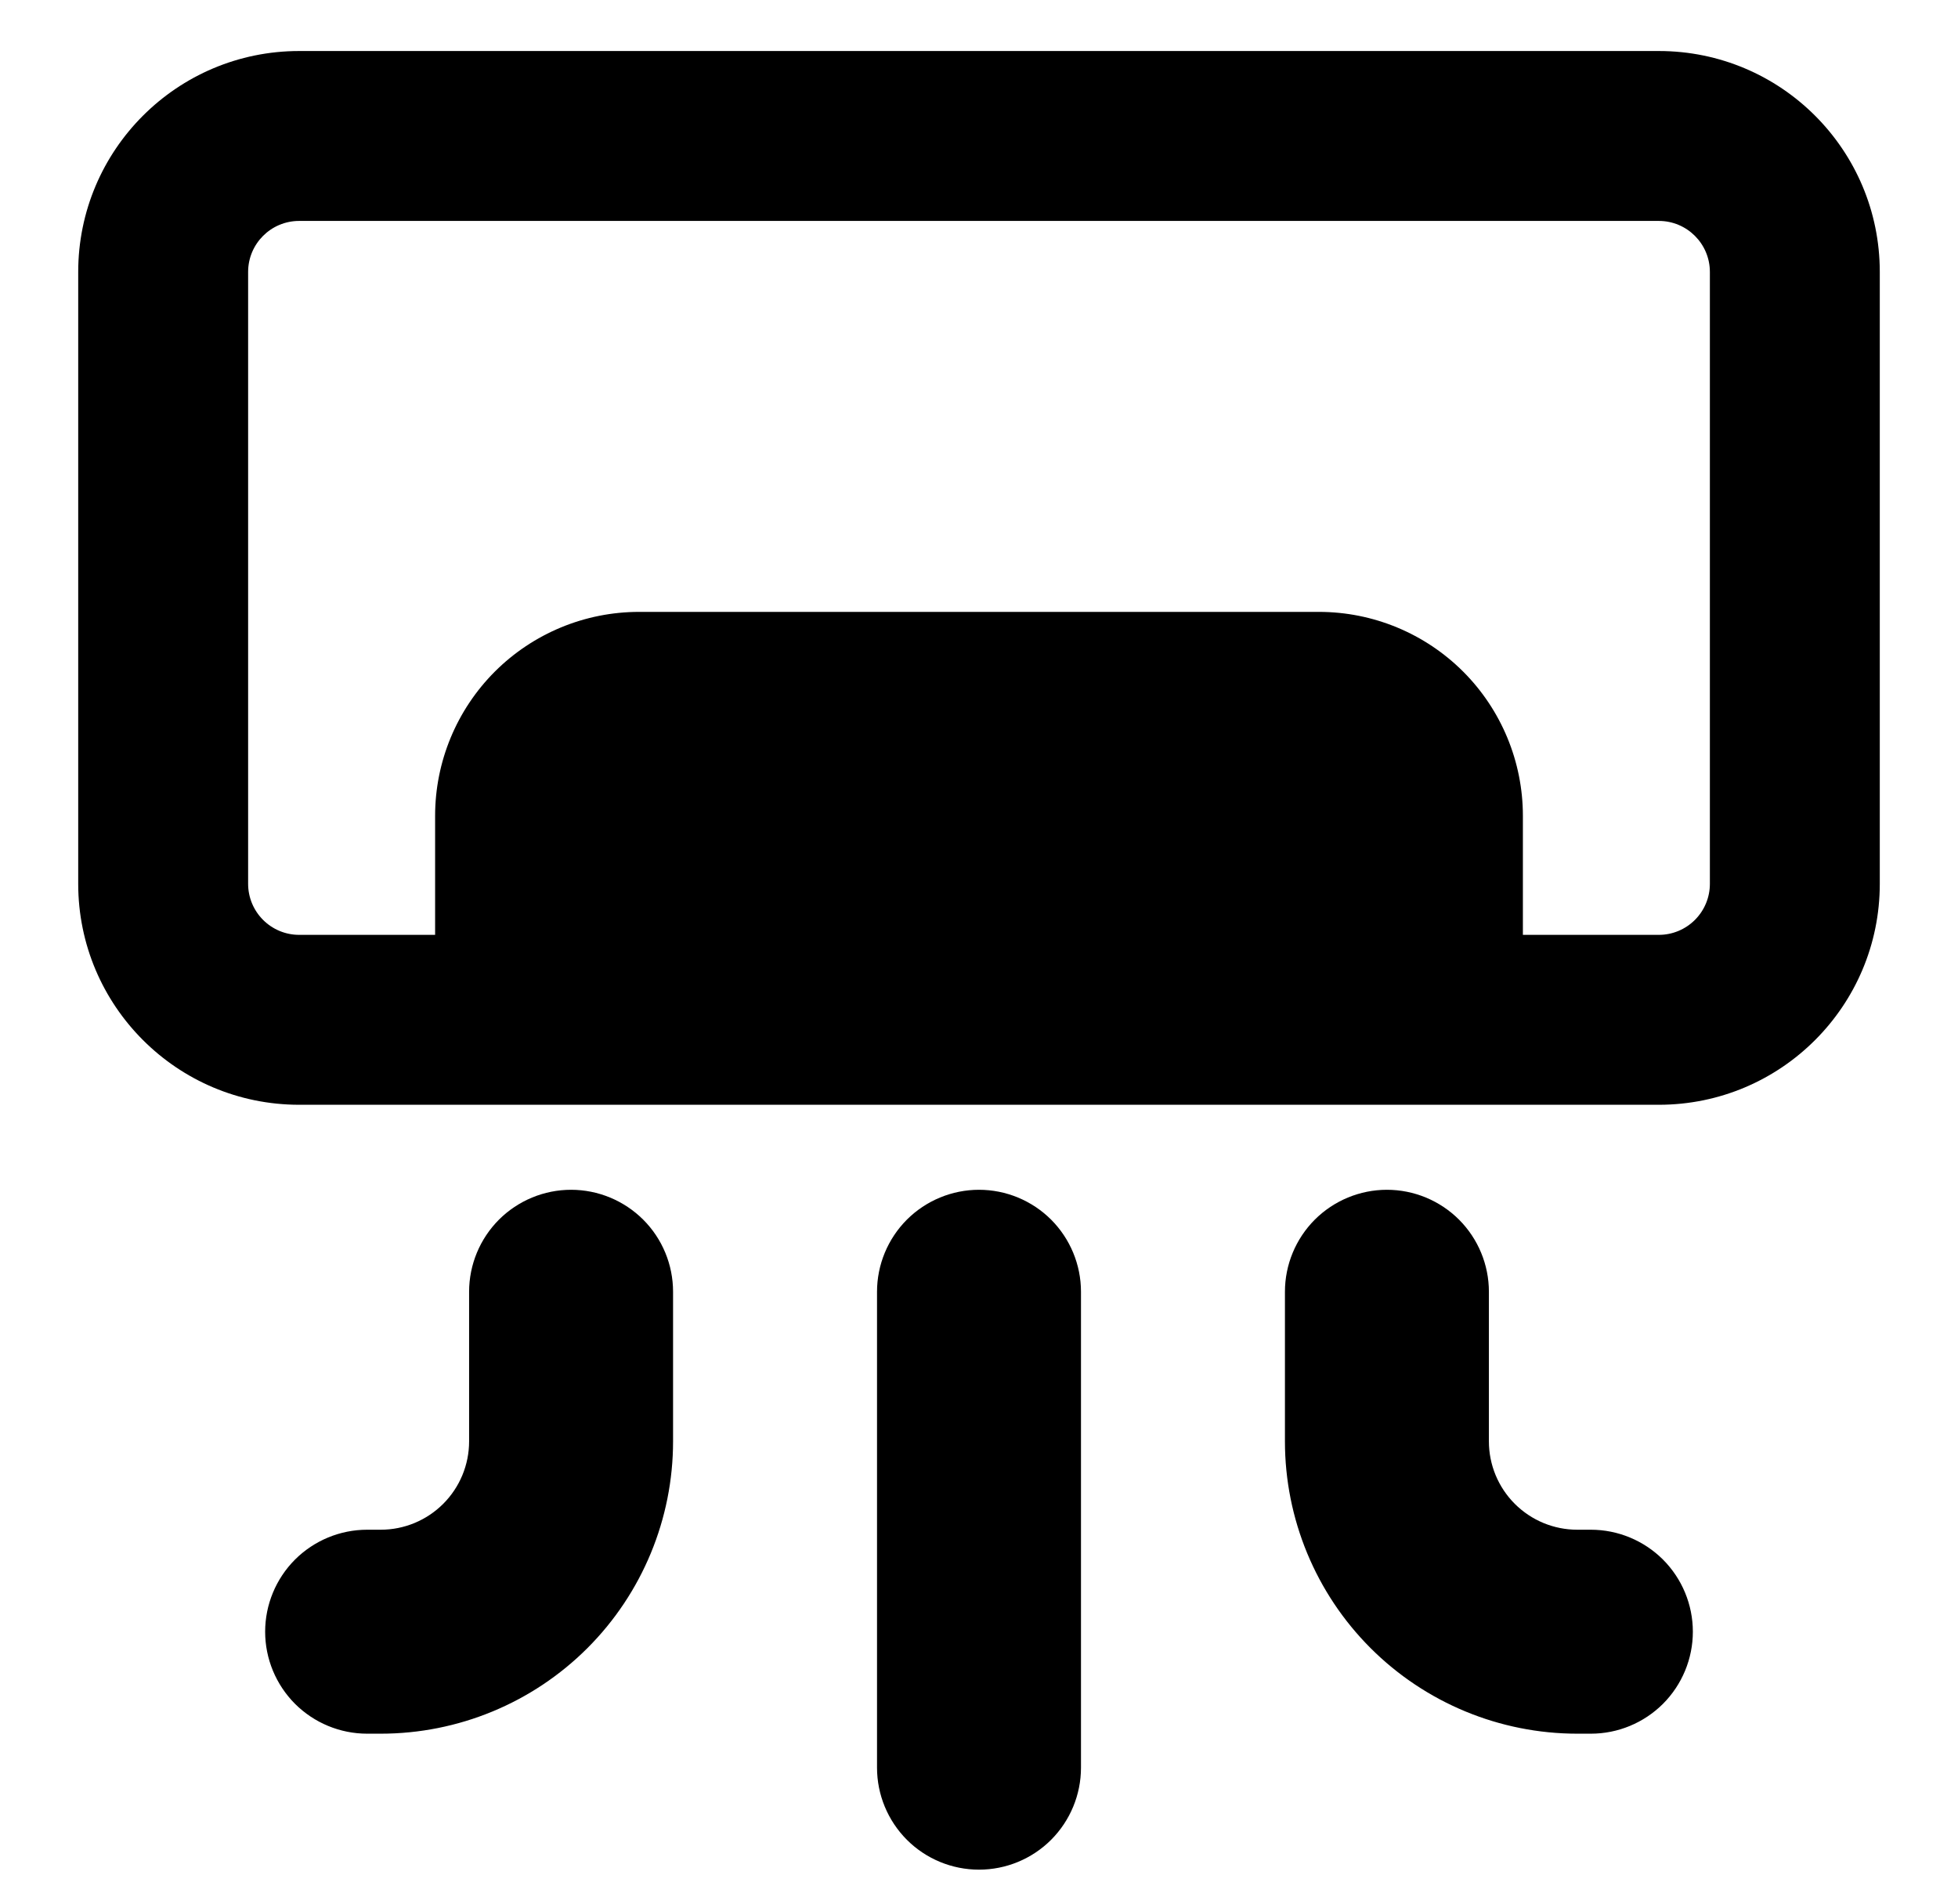 <svg width="36" height="35" viewBox="0 0 36 35" fill="none" xmlns="http://www.w3.org/2000/svg">
<path fill-rule="evenodd" clip-rule="evenodd" d="M4.562 5C4.562 4.482 4.982 4.062 5.5 4.062H30.5C31.017 4.062 31.438 4.482 31.438 5V16.25C31.438 16.499 31.339 16.737 31.163 16.913C30.987 17.089 30.749 17.188 30.5 17.188H28V15C28 14.005 27.605 13.052 26.902 12.348C26.198 11.645 25.245 11.25 24.25 11.25H11.75C10.755 11.25 9.802 11.645 9.098 12.348C8.395 13.052 8 14.005 8 15V17.188H5.5C5.251 17.188 5.013 17.089 4.837 16.913C4.661 16.737 4.562 16.499 4.562 16.25V5ZM5.5 0.938C3.257 0.938 1.438 2.757 1.438 5V16.25C1.438 18.492 3.257 20.312 5.5 20.312H30.5C32.745 20.312 34.562 18.492 34.562 16.25V5C34.562 2.757 32.745 0.938 30.5 0.938H5.5ZM12.375 23.75C12.375 23.253 12.178 22.776 11.826 22.424C11.474 22.073 10.997 21.875 10.5 21.875C10.003 21.875 9.526 22.073 9.174 22.424C8.823 22.776 8.625 23.253 8.625 23.75V26.5C8.625 26.931 8.454 27.344 8.149 27.649C7.844 27.954 7.431 28.125 7 28.125H6.75C6.253 28.125 5.776 28.323 5.424 28.674C5.073 29.026 4.875 29.503 4.875 30C4.875 30.497 5.073 30.974 5.424 31.326C5.776 31.677 6.253 31.875 6.75 31.875H7C8.426 31.875 9.793 31.309 10.801 30.301C11.809 29.293 12.375 27.925 12.375 26.5V23.75ZM25.5 21.875C25.003 21.875 24.526 22.073 24.174 22.424C23.823 22.776 23.625 23.253 23.625 23.75V26.5C23.625 27.925 24.191 29.293 25.199 30.301C26.207 31.309 27.575 31.875 29 31.875H29.25C29.747 31.875 30.224 31.677 30.576 31.326C30.927 30.974 31.125 30.497 31.125 30C31.125 29.503 30.927 29.026 30.576 28.674C30.224 28.323 29.747 28.125 29.25 28.125H29C28.569 28.125 28.156 27.954 27.851 27.649C27.546 27.344 27.375 26.931 27.375 26.5V23.75C27.375 23.253 27.177 22.776 26.826 22.424C26.474 22.073 25.997 21.875 25.5 21.875ZM19.875 23.75C19.875 23.253 19.677 22.776 19.326 22.424C18.974 22.073 18.497 21.875 18 21.875C17.503 21.875 17.026 22.073 16.674 22.424C16.323 22.776 16.125 23.253 16.125 23.75V32.5C16.125 32.997 16.323 33.474 16.674 33.826C17.026 34.178 17.503 34.375 18 34.375C18.497 34.375 18.974 34.178 19.326 33.826C19.677 33.474 19.875 32.997 19.875 32.5V23.75Z" fill="black"/>
</svg>
